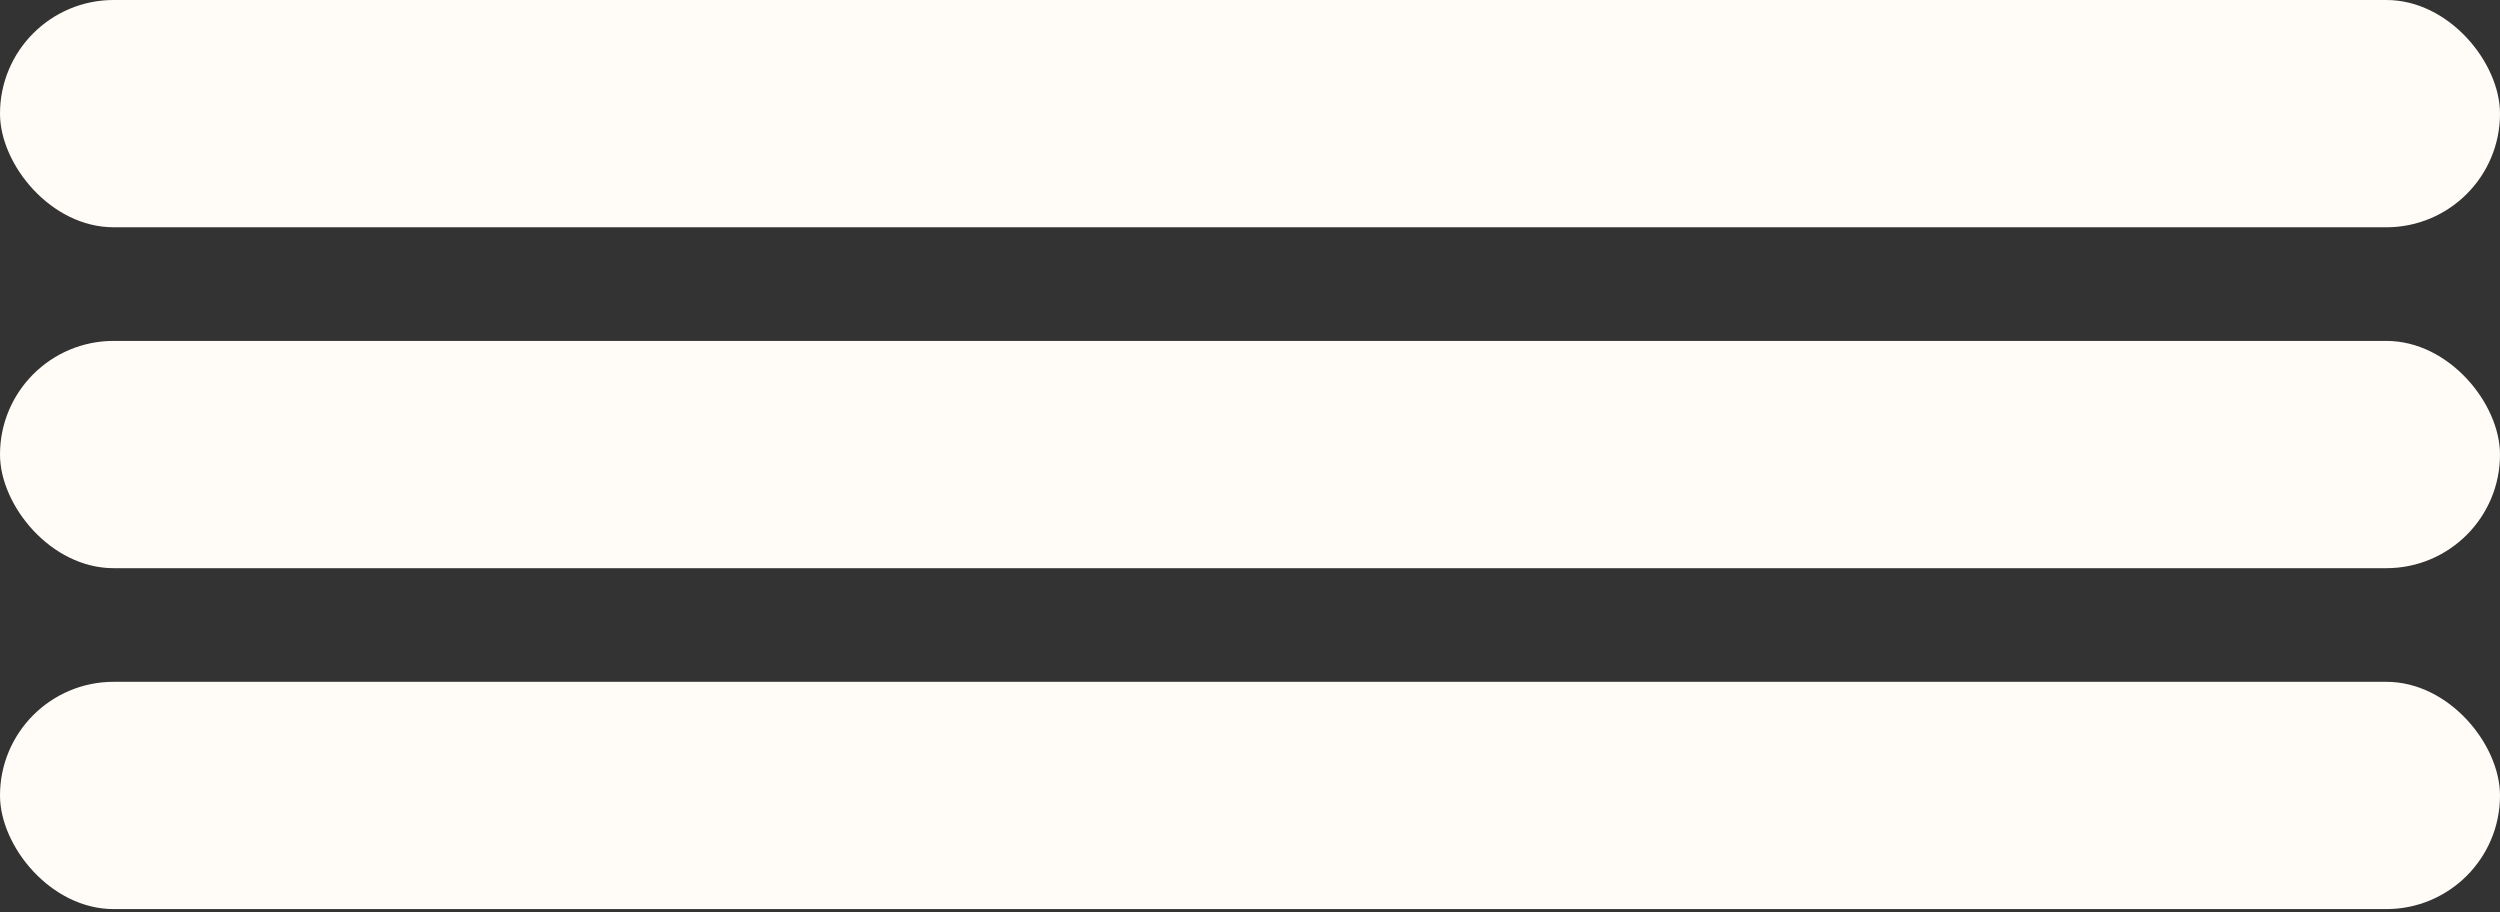<?xml version="1.0" encoding="UTF-8"?> <svg xmlns="http://www.w3.org/2000/svg" width="614" height="224" viewBox="0 0 614 224" fill="none"><rect x="0" y="0" width="614" height="224" fill="#333333" stroke="none"/><rect width="614" height="55.818" rx="27.909" fill="#FFFCF8"></rect><rect y="83.728" width="614" height="55.818" rx="27.909" fill="#FFFCF8"></rect><rect y="167.454" width="614" height="55.818" rx="27.909" fill="#FFFCF8"></rect></svg> 